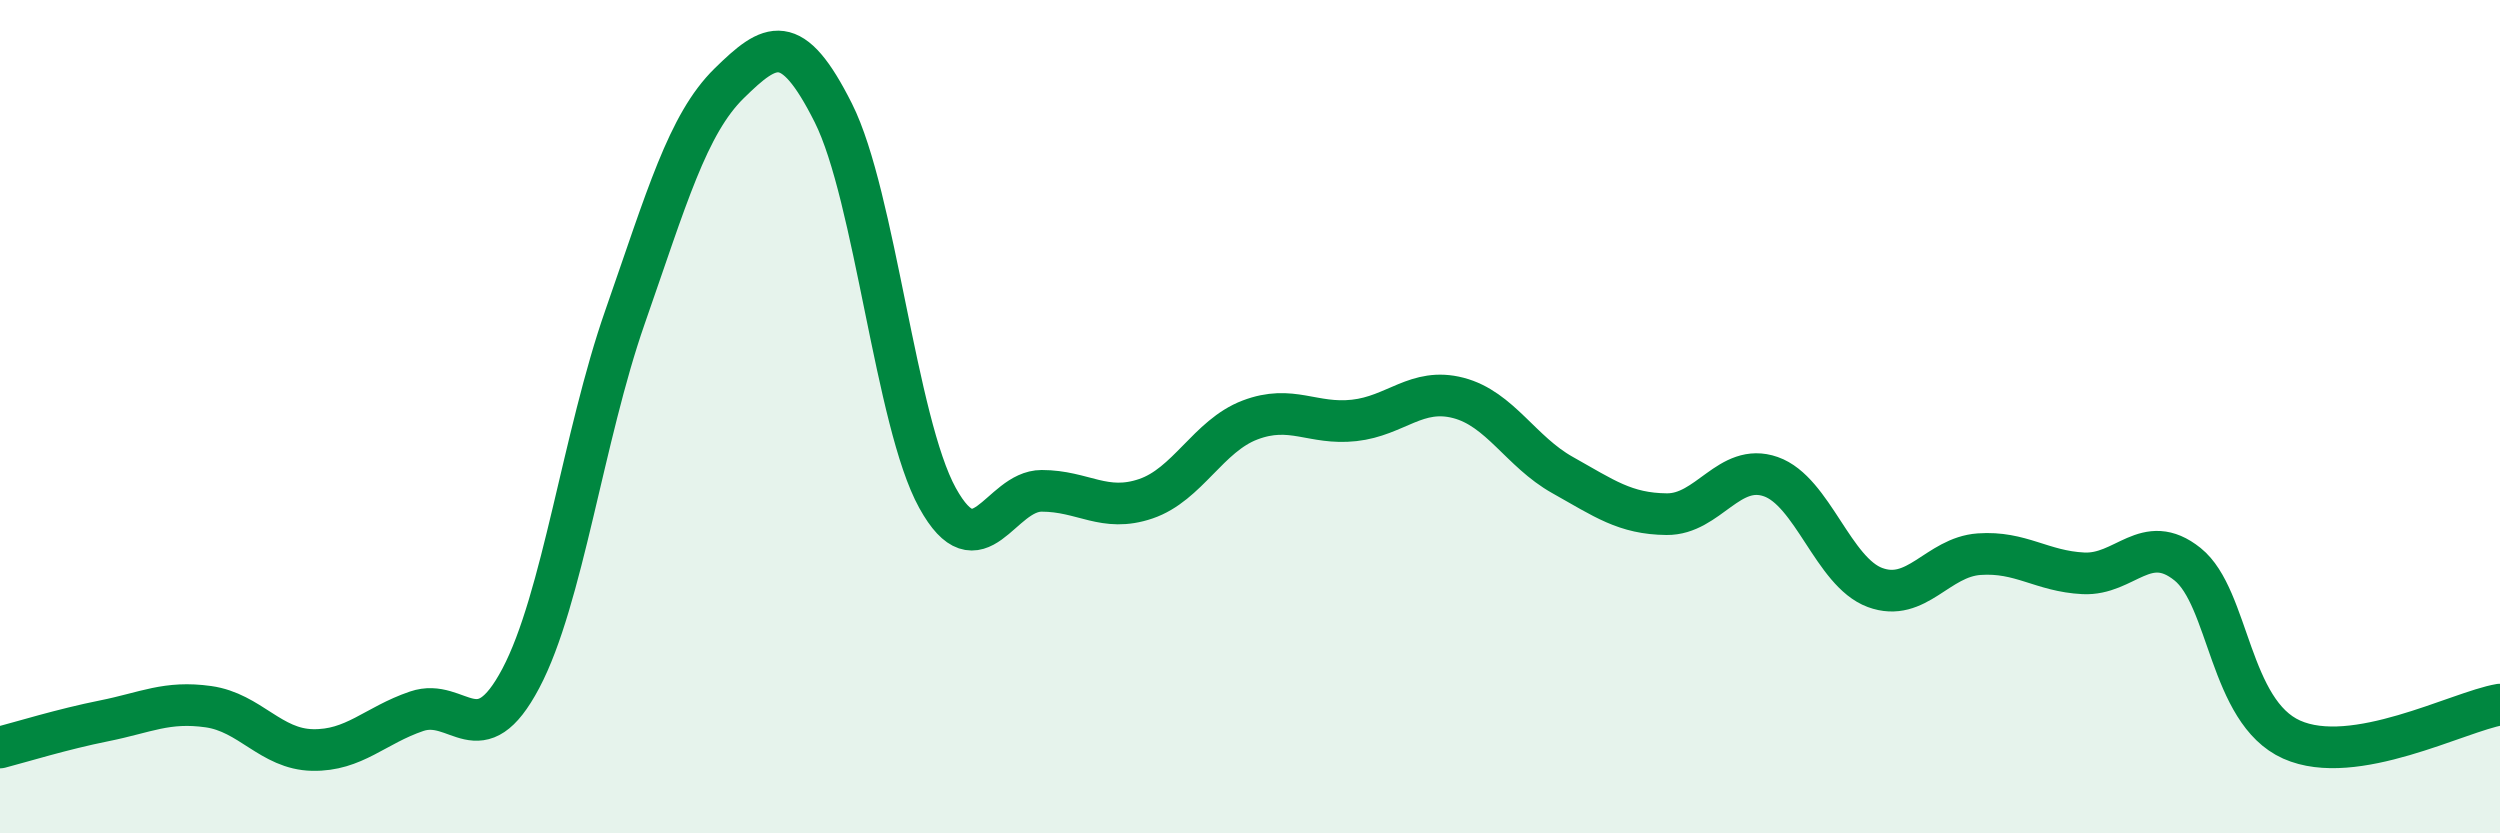 
    <svg width="60" height="20" viewBox="0 0 60 20" xmlns="http://www.w3.org/2000/svg">
      <path
        d="M 0,17.94 C 0.5,17.81 1.5,17.5 2.5,17.3 C 3.5,17.1 4,16.82 5,16.96 C 6,17.1 6.5,17.98 7.5,18 C 8.5,18.02 9,17.41 10,17.07 C 11,16.73 11.5,18.17 12.5,16.28 C 13.5,14.39 14,10.47 15,7.61 C 16,4.75 16.5,2.98 17.5,2 C 18.5,1.02 19,0.72 20,2.71 C 21,4.7 21.5,10.14 22.5,11.95 C 23.5,13.76 24,11.78 25,11.78 C 26,11.78 26.5,12.31 27.5,11.97 C 28.5,11.63 29,10.46 30,10.08 C 31,9.7 31.5,10.2 32.5,10.09 C 33.5,9.98 34,9.29 35,9.55 C 36,9.81 36.5,10.84 37.5,11.4 C 38.5,11.96 39,12.33 40,12.34 C 41,12.35 41.5,11.09 42.5,11.44 C 43.5,11.79 44,13.73 45,14.1 C 46,14.47 46.5,13.37 47.5,13.3 C 48.5,13.23 49,13.71 50,13.76 C 51,13.81 51.5,12.74 52.5,13.54 C 53.5,14.34 53.5,17.08 55,17.75 C 56.5,18.42 59,17.08 60,16.91L60 20L0 20Z"
        fill="#008740"
        opacity="0.1"
        stroke-linecap="round"
        stroke-linejoin="round"
      />
      <path
        d="M 0,17.94 C 0.5,17.81 1.5,17.5 2.5,17.3 C 3.5,17.1 4,16.82 5,16.96 C 6,17.1 6.5,17.98 7.5,18 C 8.5,18.02 9,17.41 10,17.07 C 11,16.73 11.5,18.17 12.5,16.28 C 13.5,14.39 14,10.47 15,7.61 C 16,4.75 16.5,2.98 17.5,2 C 18.5,1.02 19,0.72 20,2.71 C 21,4.7 21.5,10.14 22.5,11.95 C 23.5,13.76 24,11.78 25,11.78 C 26,11.78 26.5,12.31 27.5,11.97 C 28.5,11.63 29,10.46 30,10.08 C 31,9.7 31.5,10.2 32.5,10.09 C 33.5,9.98 34,9.29 35,9.55 C 36,9.81 36.5,10.84 37.5,11.4 C 38.5,11.96 39,12.33 40,12.34 C 41,12.35 41.5,11.09 42.5,11.44 C 43.5,11.79 44,13.73 45,14.1 C 46,14.47 46.5,13.37 47.5,13.3 C 48.5,13.23 49,13.71 50,13.76 C 51,13.81 51.5,12.74 52.5,13.54 C 53.5,14.34 53.5,17.08 55,17.75 C 56.5,18.42 59,17.08 60,16.91"
        stroke="#008740"
        stroke-width="1"
        fill="none"
        stroke-linecap="round"
        stroke-linejoin="round"
      />
    </svg>
  